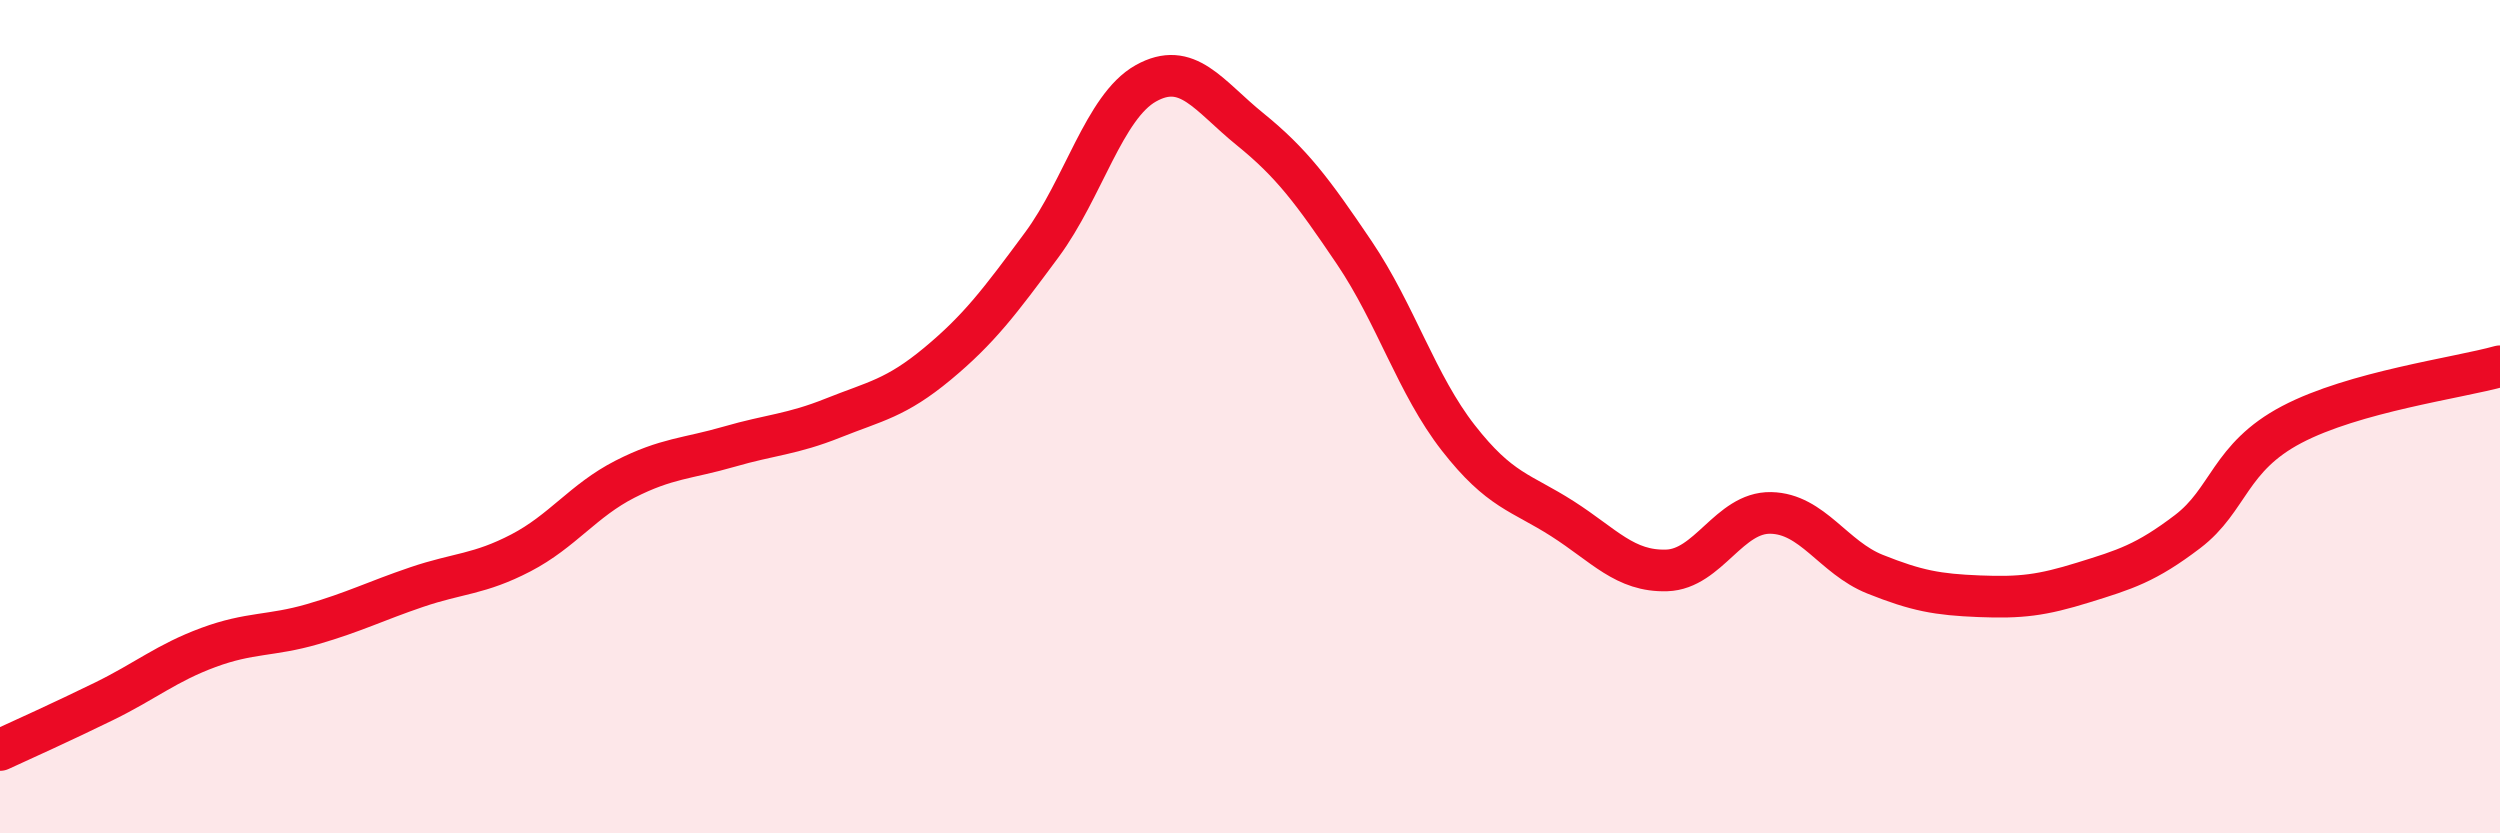 
    <svg width="60" height="20" viewBox="0 0 60 20" xmlns="http://www.w3.org/2000/svg">
      <path
        d="M 0,18 C 0.5,17.77 1.5,17.32 2.5,16.83 C 3.5,16.34 4,15.91 5,15.54 C 6,15.17 6.5,15.27 7.5,14.98 C 8.5,14.69 9,14.43 10,14.09 C 11,13.75 11.5,13.79 12.5,13.27 C 13.5,12.75 14,12.01 15,11.5 C 16,10.99 16.5,11.01 17.5,10.72 C 18.5,10.43 19,10.43 20,10.03 C 21,9.63 21.5,9.56 22.5,8.73 C 23.5,7.9 24,7.23 25,5.88 C 26,4.53 26.5,2.56 27.5,2 C 28.5,1.44 29,2.29 30,3.1 C 31,3.91 31.5,4.58 32.5,6.06 C 33.5,7.54 34,9.23 35,10.51 C 36,11.79 36.5,11.81 37.5,12.45 C 38.5,13.09 39,13.72 40,13.69 C 41,13.66 41.5,12.29 42.5,12.31 C 43.5,12.33 44,13.38 45,13.78 C 46,14.18 46.5,14.27 47.5,14.31 C 48.5,14.35 49,14.29 50,13.98 C 51,13.67 51.5,13.52 52.5,12.76 C 53.5,12 53.5,10.98 55,10.19 C 56.5,9.4 59,9.07 60,8.79L60 20L0 20Z"
        fill="#EB0A25"
        opacity="0.1"
        stroke-linecap="round"
        stroke-linejoin="round"
      />
      <path
        d="M 0,18 C 0.5,17.77 1.5,17.32 2.5,16.83 C 3.5,16.34 4,15.91 5,15.54 C 6,15.17 6.5,15.27 7.5,14.98 C 8.5,14.69 9,14.43 10,14.09 C 11,13.75 11.5,13.79 12.5,13.27 C 13.5,12.75 14,12.01 15,11.5 C 16,10.99 16.5,11.01 17.5,10.72 C 18.5,10.43 19,10.43 20,10.03 C 21,9.63 21.5,9.56 22.5,8.73 C 23.5,7.9 24,7.23 25,5.88 C 26,4.53 26.5,2.56 27.5,2 C 28.5,1.44 29,2.29 30,3.1 C 31,3.91 31.5,4.58 32.5,6.06 C 33.5,7.54 34,9.23 35,10.51 C 36,11.79 36.5,11.81 37.5,12.45 C 38.5,13.09 39,13.72 40,13.69 C 41,13.66 41.5,12.29 42.5,12.31 C 43.5,12.33 44,13.38 45,13.78 C 46,14.18 46.5,14.27 47.5,14.31 C 48.5,14.35 49,14.29 50,13.98 C 51,13.67 51.5,13.52 52.5,12.76 C 53.5,12 53.5,10.98 55,10.19 C 56.5,9.4 59,9.07 60,8.79"
        stroke="#EB0A25"
        stroke-width="1"
        fill="none"
        stroke-linecap="round"
        stroke-linejoin="round"
      />
    </svg>
  